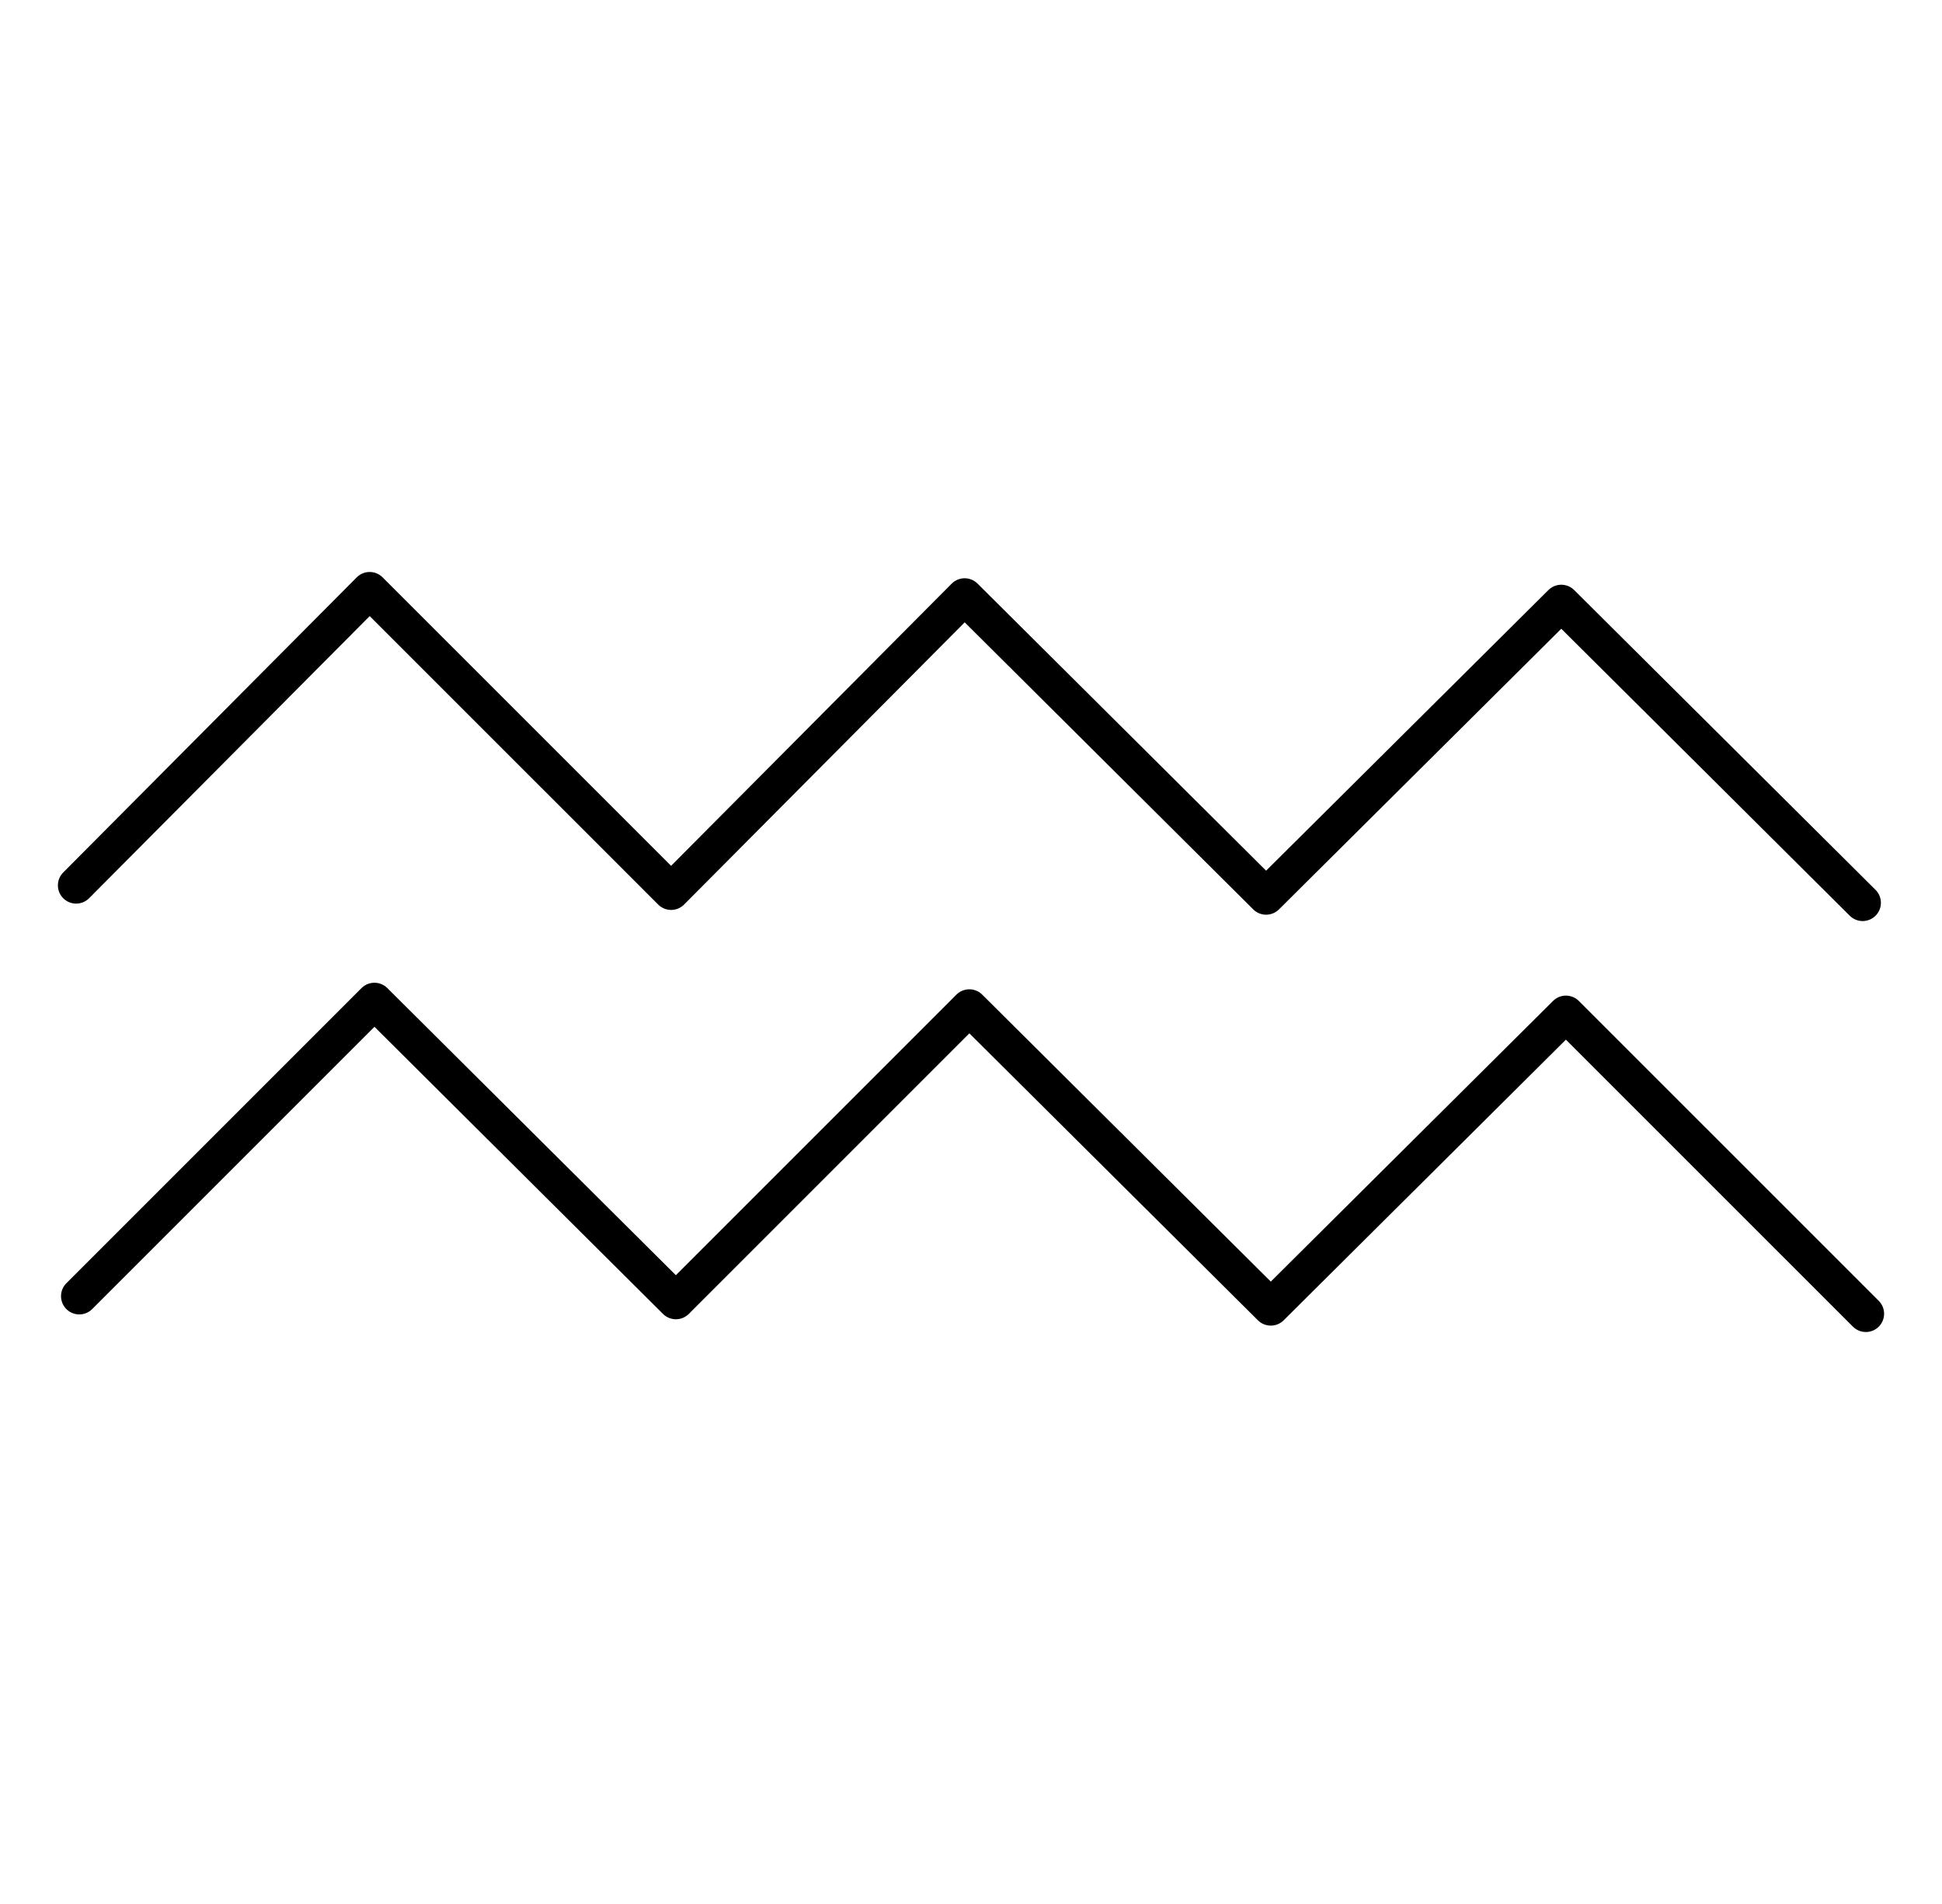<svg xmlns="http://www.w3.org/2000/svg" fill="none" viewBox="0 0 51 50" height="50" width="51">
<path stroke-linejoin="round" stroke-linecap="round" stroke-miterlimit="10" stroke-width="0.959" stroke="black" d="M2 23.25L9.708 15.5L17.625 23.416L25.333 15.665L33.25 23.541L41.002 15.835L48.916 23.708M2.082 34.038L9.833 26.287L17.75 34.165L25.456 26.459L33.373 34.332L41.124 26.625L49 34.5"></path>
</svg>
